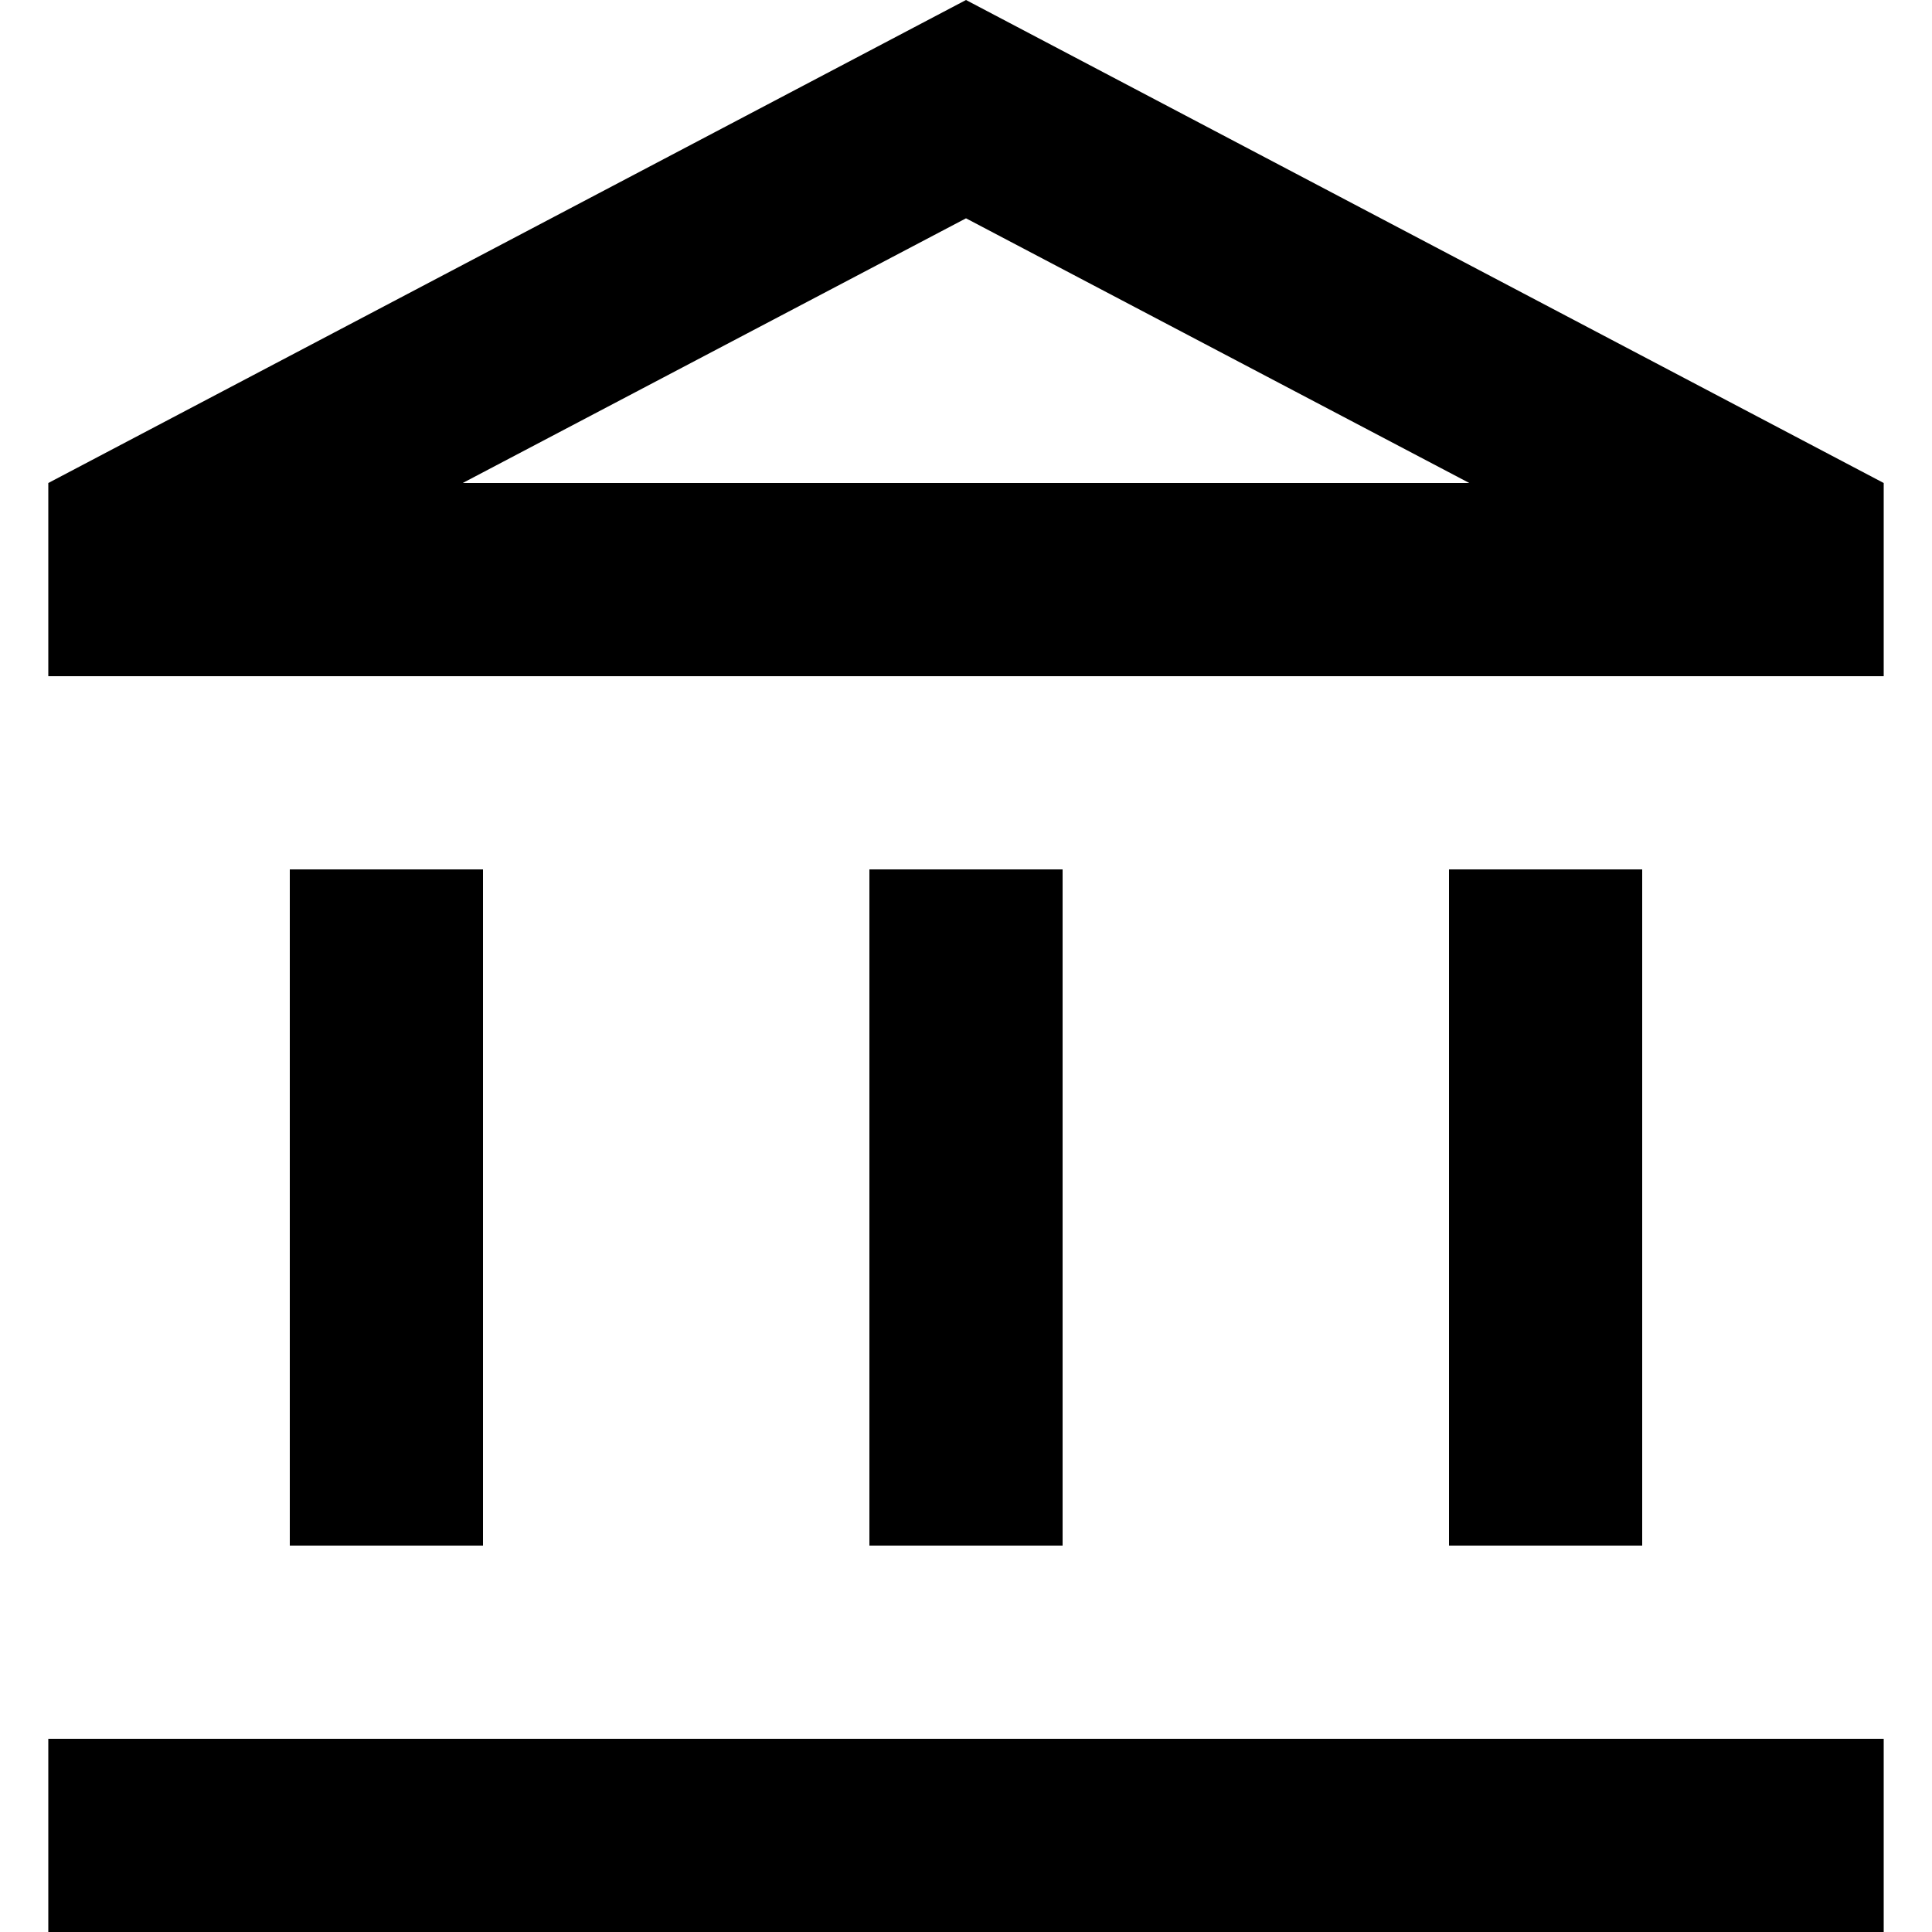 <?xml version="1.0" encoding="UTF-8"?> <svg xmlns="http://www.w3.org/2000/svg" width="20" height="20" viewBox="0 0 20 20" fill="none"><path d="M5 9H3V16H5V9ZM11 9H9V16H11V9ZM19.5 18H0.5V20H19.5V18ZM17 9H15V16H17V9ZM10 2.26L15.21 5H4.79L10 2.26ZM10 0L0.5 5V7H19.5V5L10 0Z" fill="black"></path></svg> 